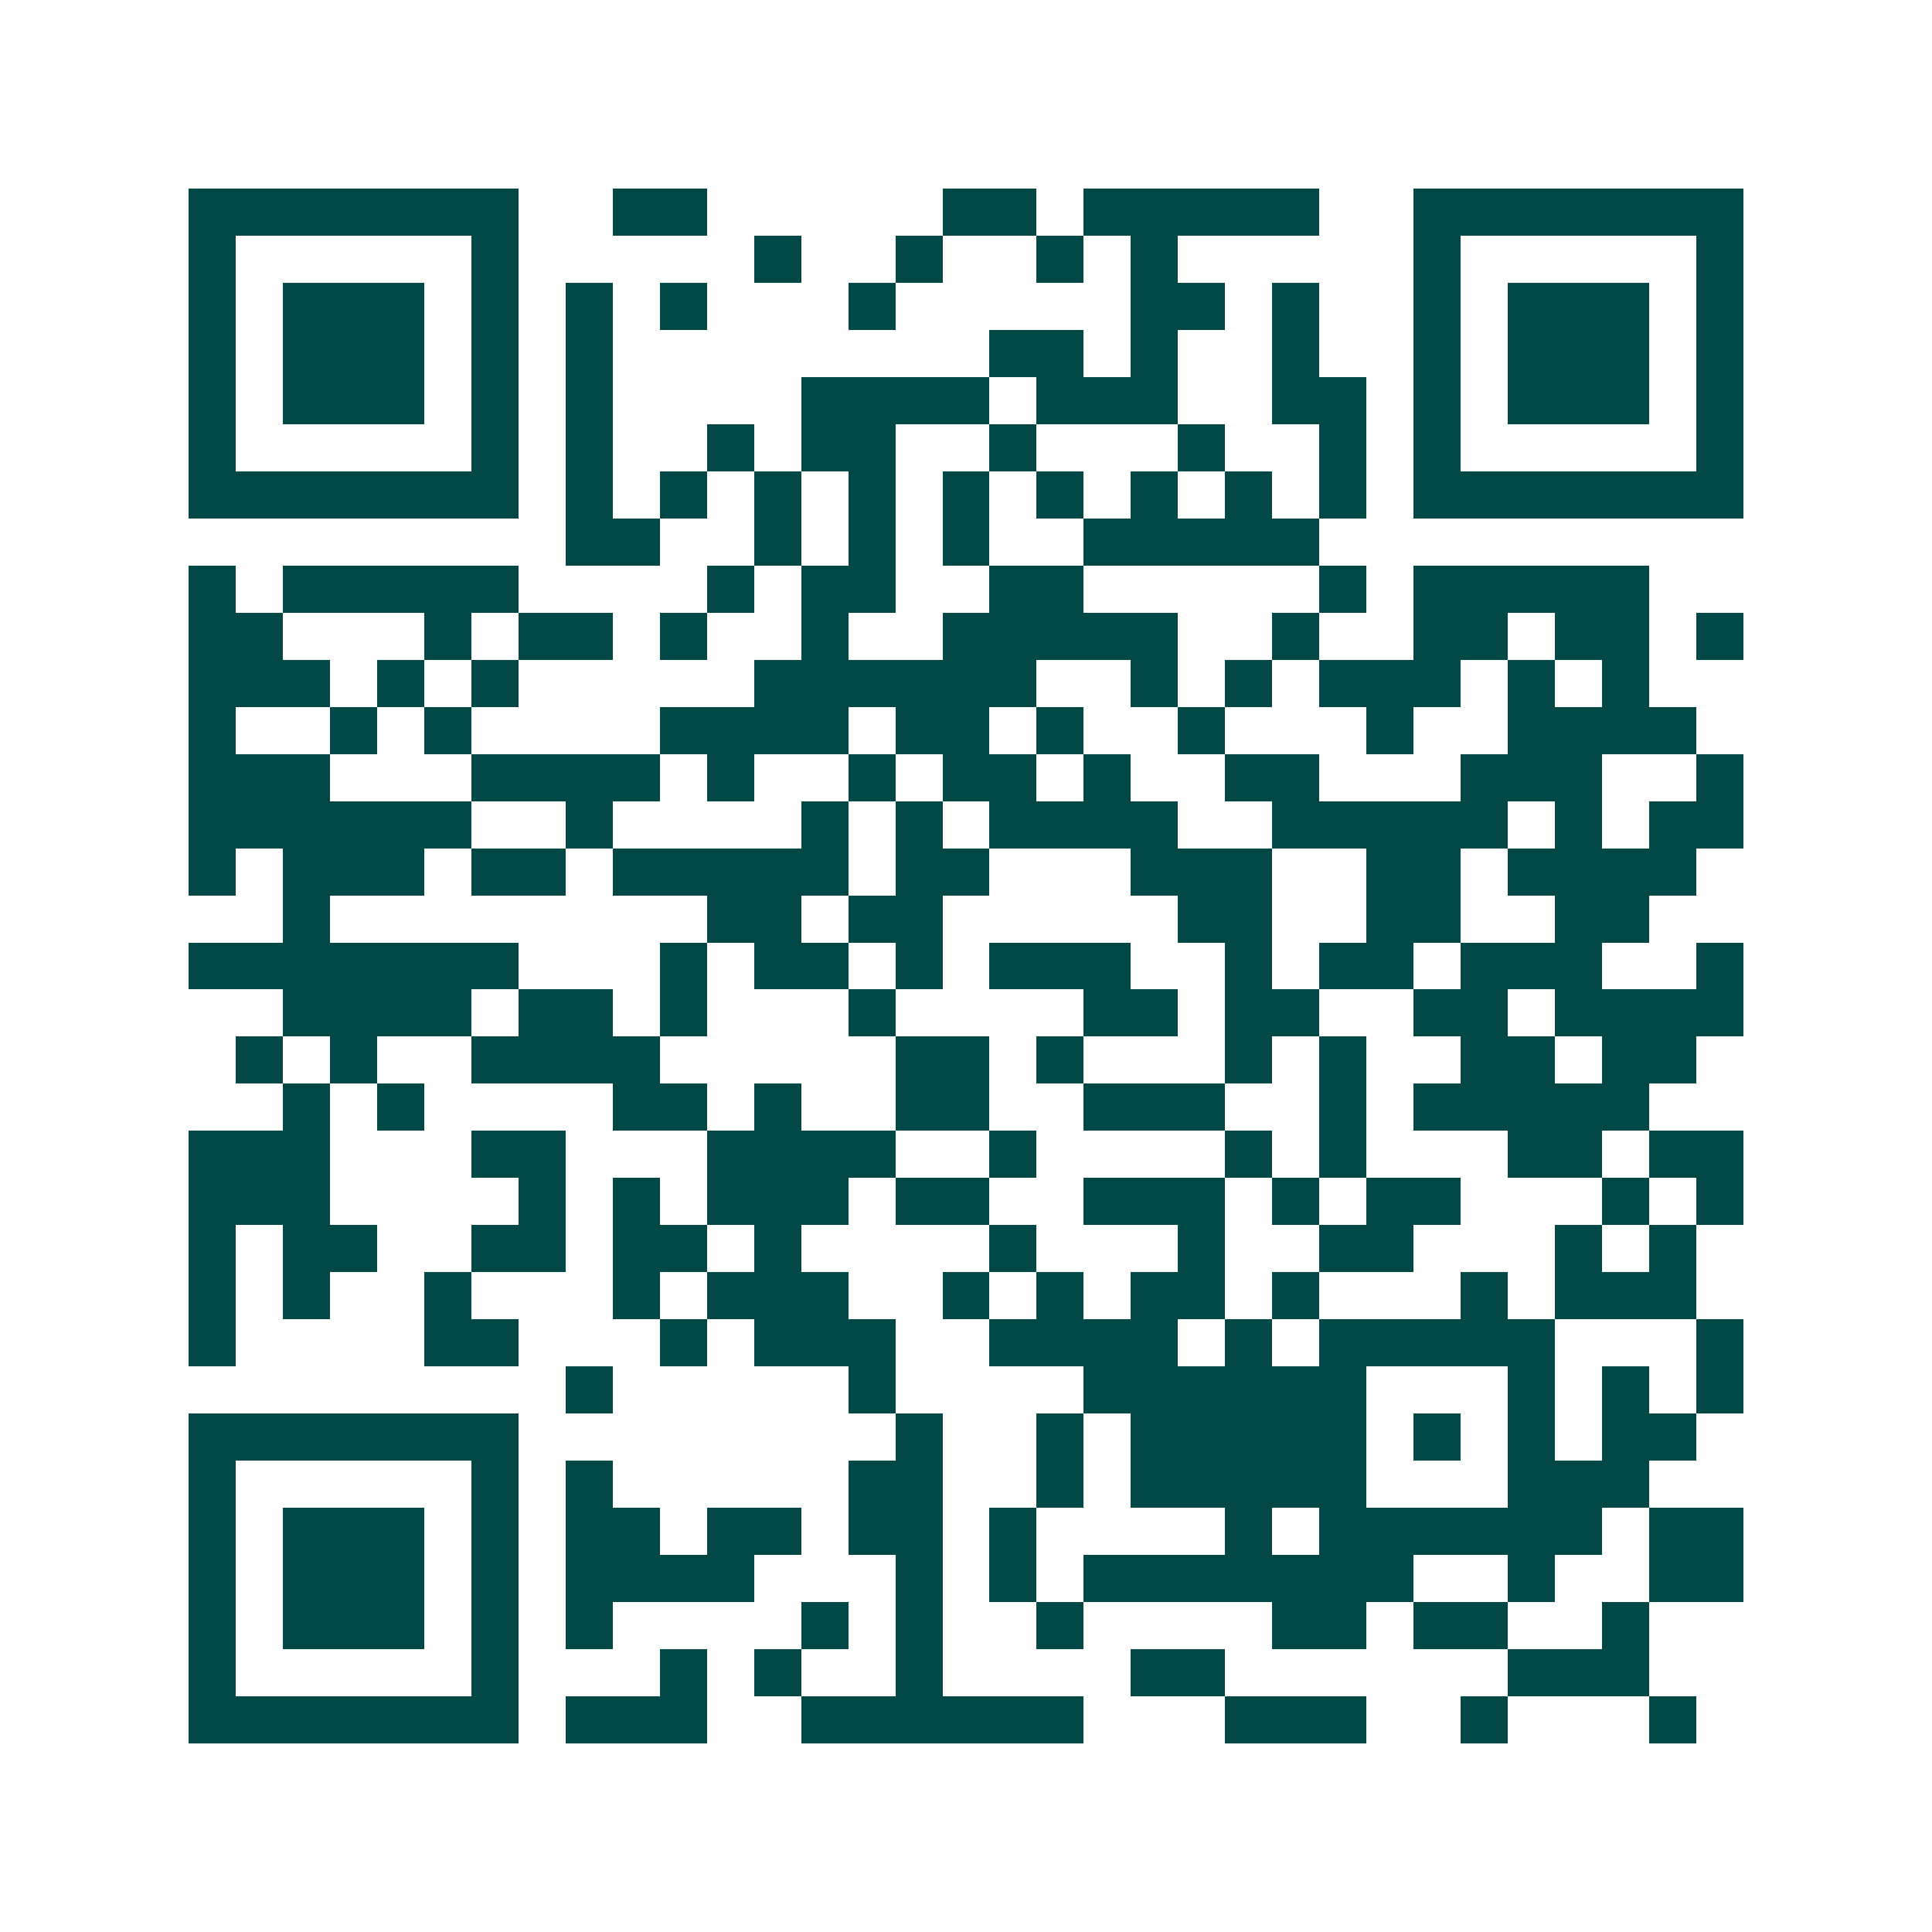 <svg xmlns="http://www.w3.org/2000/svg" width="200" height="200" viewBox="0 0 41 41" shape-rendering="crispEdges"><path fill="#ffffff" d="M0 0h41v41H0z"/><path stroke="#014847" d="M4 4.5h7m2 0h2m5 0h2m1 0h5m2 0h7M4 5.5h1m5 0h1m5 0h1m2 0h1m2 0h1m1 0h1m5 0h1m5 0h1M4 6.5h1m1 0h3m1 0h1m1 0h1m1 0h1m3 0h1m5 0h2m1 0h1m2 0h1m1 0h3m1 0h1M4 7.5h1m1 0h3m1 0h1m1 0h1m8 0h2m1 0h1m2 0h1m2 0h1m1 0h3m1 0h1M4 8.5h1m1 0h3m1 0h1m1 0h1m4 0h4m1 0h3m2 0h2m1 0h1m1 0h3m1 0h1M4 9.5h1m5 0h1m1 0h1m2 0h1m1 0h2m2 0h1m3 0h1m2 0h1m1 0h1m5 0h1M4 10.5h7m1 0h1m1 0h1m1 0h1m1 0h1m1 0h1m1 0h1m1 0h1m1 0h1m1 0h1m1 0h7M12 11.5h2m2 0h1m1 0h1m1 0h1m2 0h5M4 12.5h1m1 0h5m4 0h1m1 0h2m2 0h2m5 0h1m1 0h5M4 13.5h2m3 0h1m1 0h2m1 0h1m2 0h1m2 0h5m2 0h1m2 0h2m1 0h2m1 0h1M4 14.5h3m1 0h1m1 0h1m5 0h6m2 0h1m1 0h1m1 0h3m1 0h1m1 0h1M4 15.5h1m2 0h1m1 0h1m4 0h4m1 0h2m1 0h1m2 0h1m3 0h1m2 0h4M4 16.5h3m3 0h4m1 0h1m2 0h1m1 0h2m1 0h1m2 0h2m3 0h3m2 0h1M4 17.5h6m2 0h1m4 0h1m1 0h1m1 0h4m2 0h5m1 0h1m1 0h2M4 18.5h1m1 0h3m1 0h2m1 0h5m1 0h2m3 0h3m2 0h2m1 0h4M6 19.5h1m8 0h2m1 0h2m5 0h2m2 0h2m2 0h2M4 20.5h7m3 0h1m1 0h2m1 0h1m1 0h3m2 0h1m1 0h2m1 0h3m2 0h1M6 21.5h4m1 0h2m1 0h1m3 0h1m4 0h2m1 0h2m2 0h2m1 0h4M5 22.5h1m1 0h1m2 0h4m5 0h2m1 0h1m3 0h1m1 0h1m2 0h2m1 0h2M6 23.5h1m1 0h1m4 0h2m1 0h1m2 0h2m2 0h3m2 0h1m1 0h5M4 24.5h3m3 0h2m3 0h4m2 0h1m4 0h1m1 0h1m3 0h2m1 0h2M4 25.5h3m4 0h1m1 0h1m1 0h3m1 0h2m2 0h3m1 0h1m1 0h2m3 0h1m1 0h1M4 26.5h1m1 0h2m2 0h2m1 0h2m1 0h1m4 0h1m3 0h1m2 0h2m3 0h1m1 0h1M4 27.5h1m1 0h1m2 0h1m3 0h1m1 0h3m2 0h1m1 0h1m1 0h2m1 0h1m3 0h1m1 0h3M4 28.5h1m4 0h2m3 0h1m1 0h3m2 0h4m1 0h1m1 0h5m3 0h1M12 29.5h1m5 0h1m4 0h6m3 0h1m1 0h1m1 0h1M4 30.5h7m8 0h1m2 0h1m1 0h5m1 0h1m1 0h1m1 0h2M4 31.5h1m5 0h1m1 0h1m5 0h2m2 0h1m1 0h5m3 0h3M4 32.5h1m1 0h3m1 0h1m1 0h2m1 0h2m1 0h2m1 0h1m4 0h1m1 0h6m1 0h2M4 33.5h1m1 0h3m1 0h1m1 0h4m3 0h1m1 0h1m1 0h7m2 0h1m2 0h2M4 34.5h1m1 0h3m1 0h1m1 0h1m4 0h1m1 0h1m2 0h1m4 0h2m1 0h2m2 0h1M4 35.5h1m5 0h1m3 0h1m1 0h1m2 0h1m4 0h2m6 0h3M4 36.5h7m1 0h3m2 0h6m3 0h3m2 0h1m3 0h1"/></svg>
